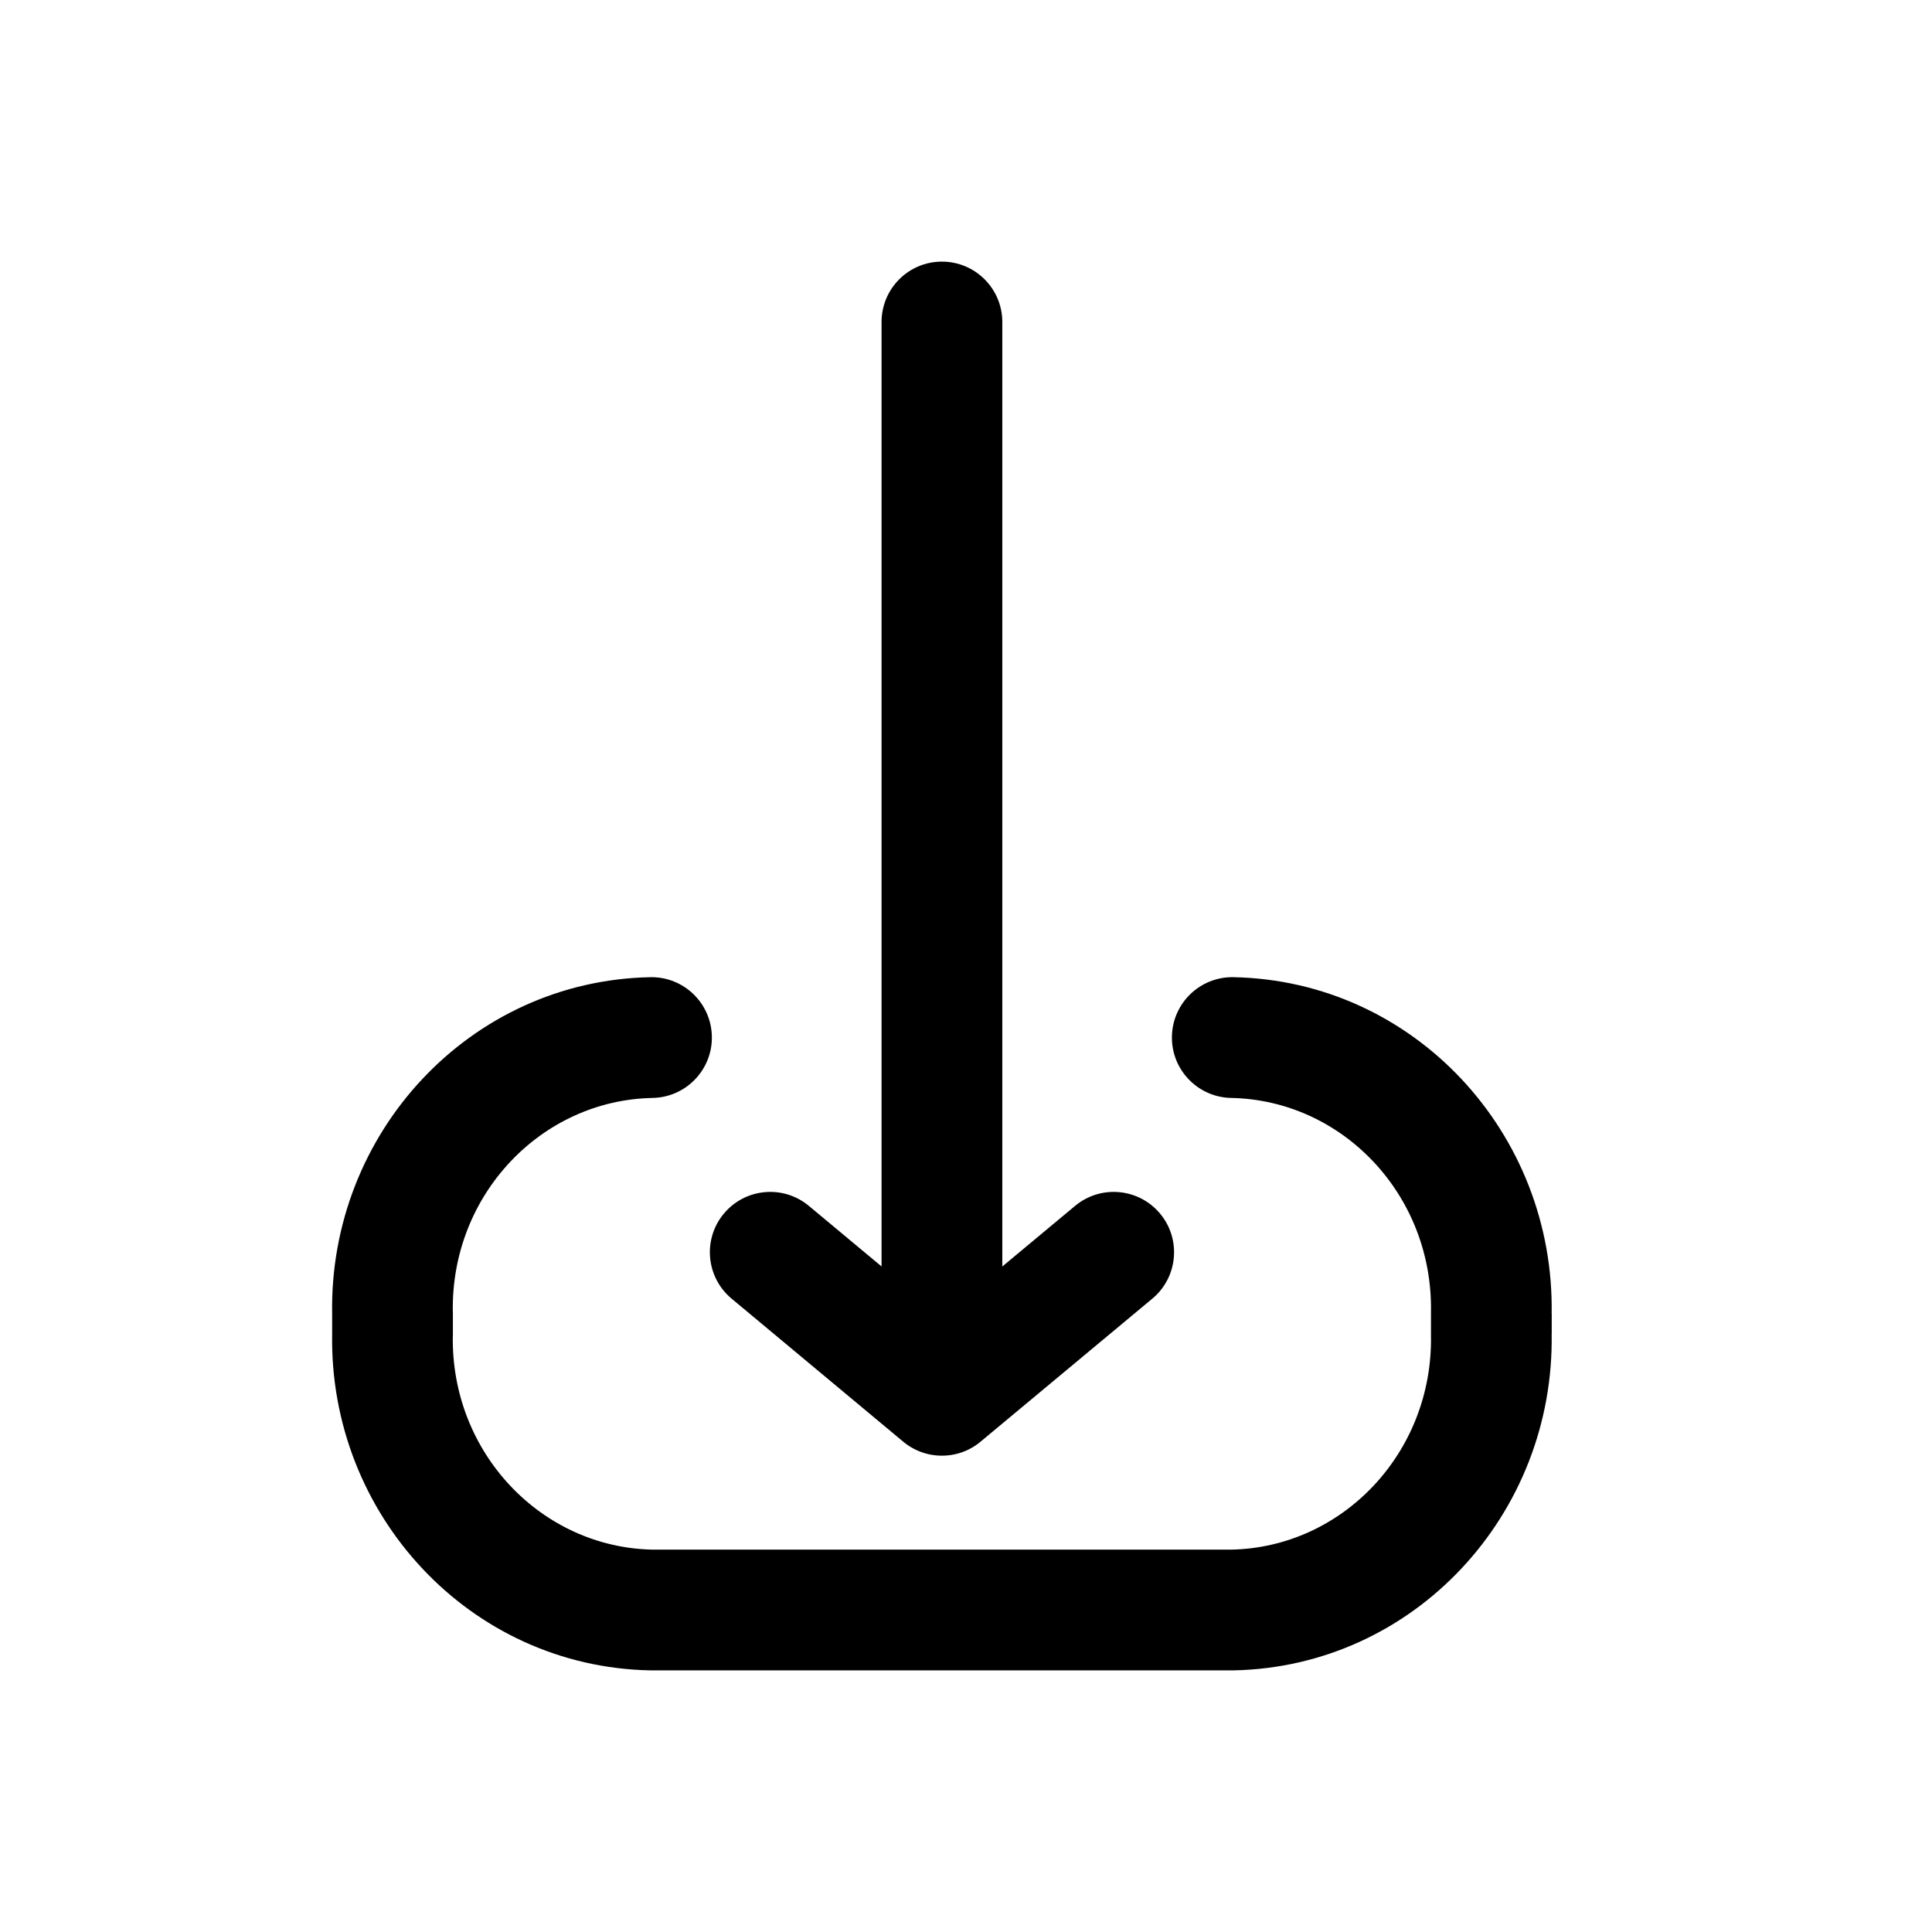 <?xml version="1.0" encoding="utf-8"?><!-- Скачано с сайта svg4.ru / Downloaded from svg4.ru -->
<svg width="800px" height="800px" viewBox="0 0 24 24" fill="none" xmlns="http://www.w3.org/2000/svg">
<path d="M15.322 12.139C14.908 12.131 14.566 12.461 14.558 12.875C14.55 13.289 14.88 13.631 15.294 13.639L15.322 12.139ZM18.526 16.313L17.776 16.3V16.313H18.526ZM18.526 16.576H17.775L17.776 16.589L18.526 16.576ZM15.308 20V20.75C15.313 20.75 15.318 20.75 15.322 20.75L15.308 20ZM8.093 20L8.079 20.75C8.084 20.75 8.088 20.75 8.093 20.75L8.093 20ZM4.876 16.576L5.626 16.589V16.576H4.876ZM4.876 16.313H5.626L5.625 16.3L4.876 16.313ZM8.107 13.639C8.521 13.631 8.851 13.289 8.843 12.875C8.835 12.461 8.493 12.131 8.079 12.139L8.107 13.639ZM14.315 16.132C14.633 15.867 14.676 15.394 14.411 15.076C14.146 14.758 13.673 14.715 13.355 14.98L14.315 16.132ZM11.221 16.757C10.902 17.022 10.859 17.495 11.124 17.813C11.389 18.131 11.862 18.174 12.181 17.909L11.221 16.757ZM11.22 17.909C11.539 18.174 12.011 18.131 12.277 17.813C12.542 17.495 12.499 17.022 12.181 16.757L11.22 17.909ZM10.048 14.98C9.73 14.715 9.257 14.758 8.992 15.076C8.727 15.394 8.77 15.867 9.088 16.132L10.048 14.98ZM10.951 17.333C10.951 17.747 11.286 18.083 11.701 18.083C12.115 18.083 12.451 17.747 12.451 17.333H10.951ZM12.451 4C12.451 3.586 12.115 3.25 11.701 3.25C11.286 3.25 10.951 3.586 10.951 4H12.451ZM15.294 13.639C16.672 13.665 17.802 14.839 17.776 16.3L19.275 16.326C19.316 14.074 17.564 12.182 15.322 12.139L15.294 13.639ZM17.776 16.313V16.576H19.276V16.313H17.776ZM17.776 16.589C17.802 18.05 16.672 19.224 15.294 19.25L15.322 20.75C17.564 20.707 19.316 18.815 19.275 16.563L17.776 16.589ZM15.308 19.25H8.093V20.75H15.308V19.25ZM8.107 19.25C6.729 19.224 5.599 18.05 5.625 16.589L4.126 16.563C4.085 18.815 5.837 20.707 8.079 20.75L8.107 19.25ZM5.626 16.576V16.313H4.126V16.576H5.626ZM5.625 16.3C5.599 14.839 6.729 13.665 8.107 13.639L8.079 12.139C5.837 12.182 4.085 14.074 4.126 16.326L5.625 16.3ZM13.355 14.98L11.221 16.757L12.181 17.909L14.315 16.132L13.355 14.98ZM12.181 16.757L10.048 14.98L9.088 16.132L11.22 17.909L12.181 16.757ZM12.451 17.333V4H10.951V17.333H12.451Z" fill="#000000"/>
</svg>